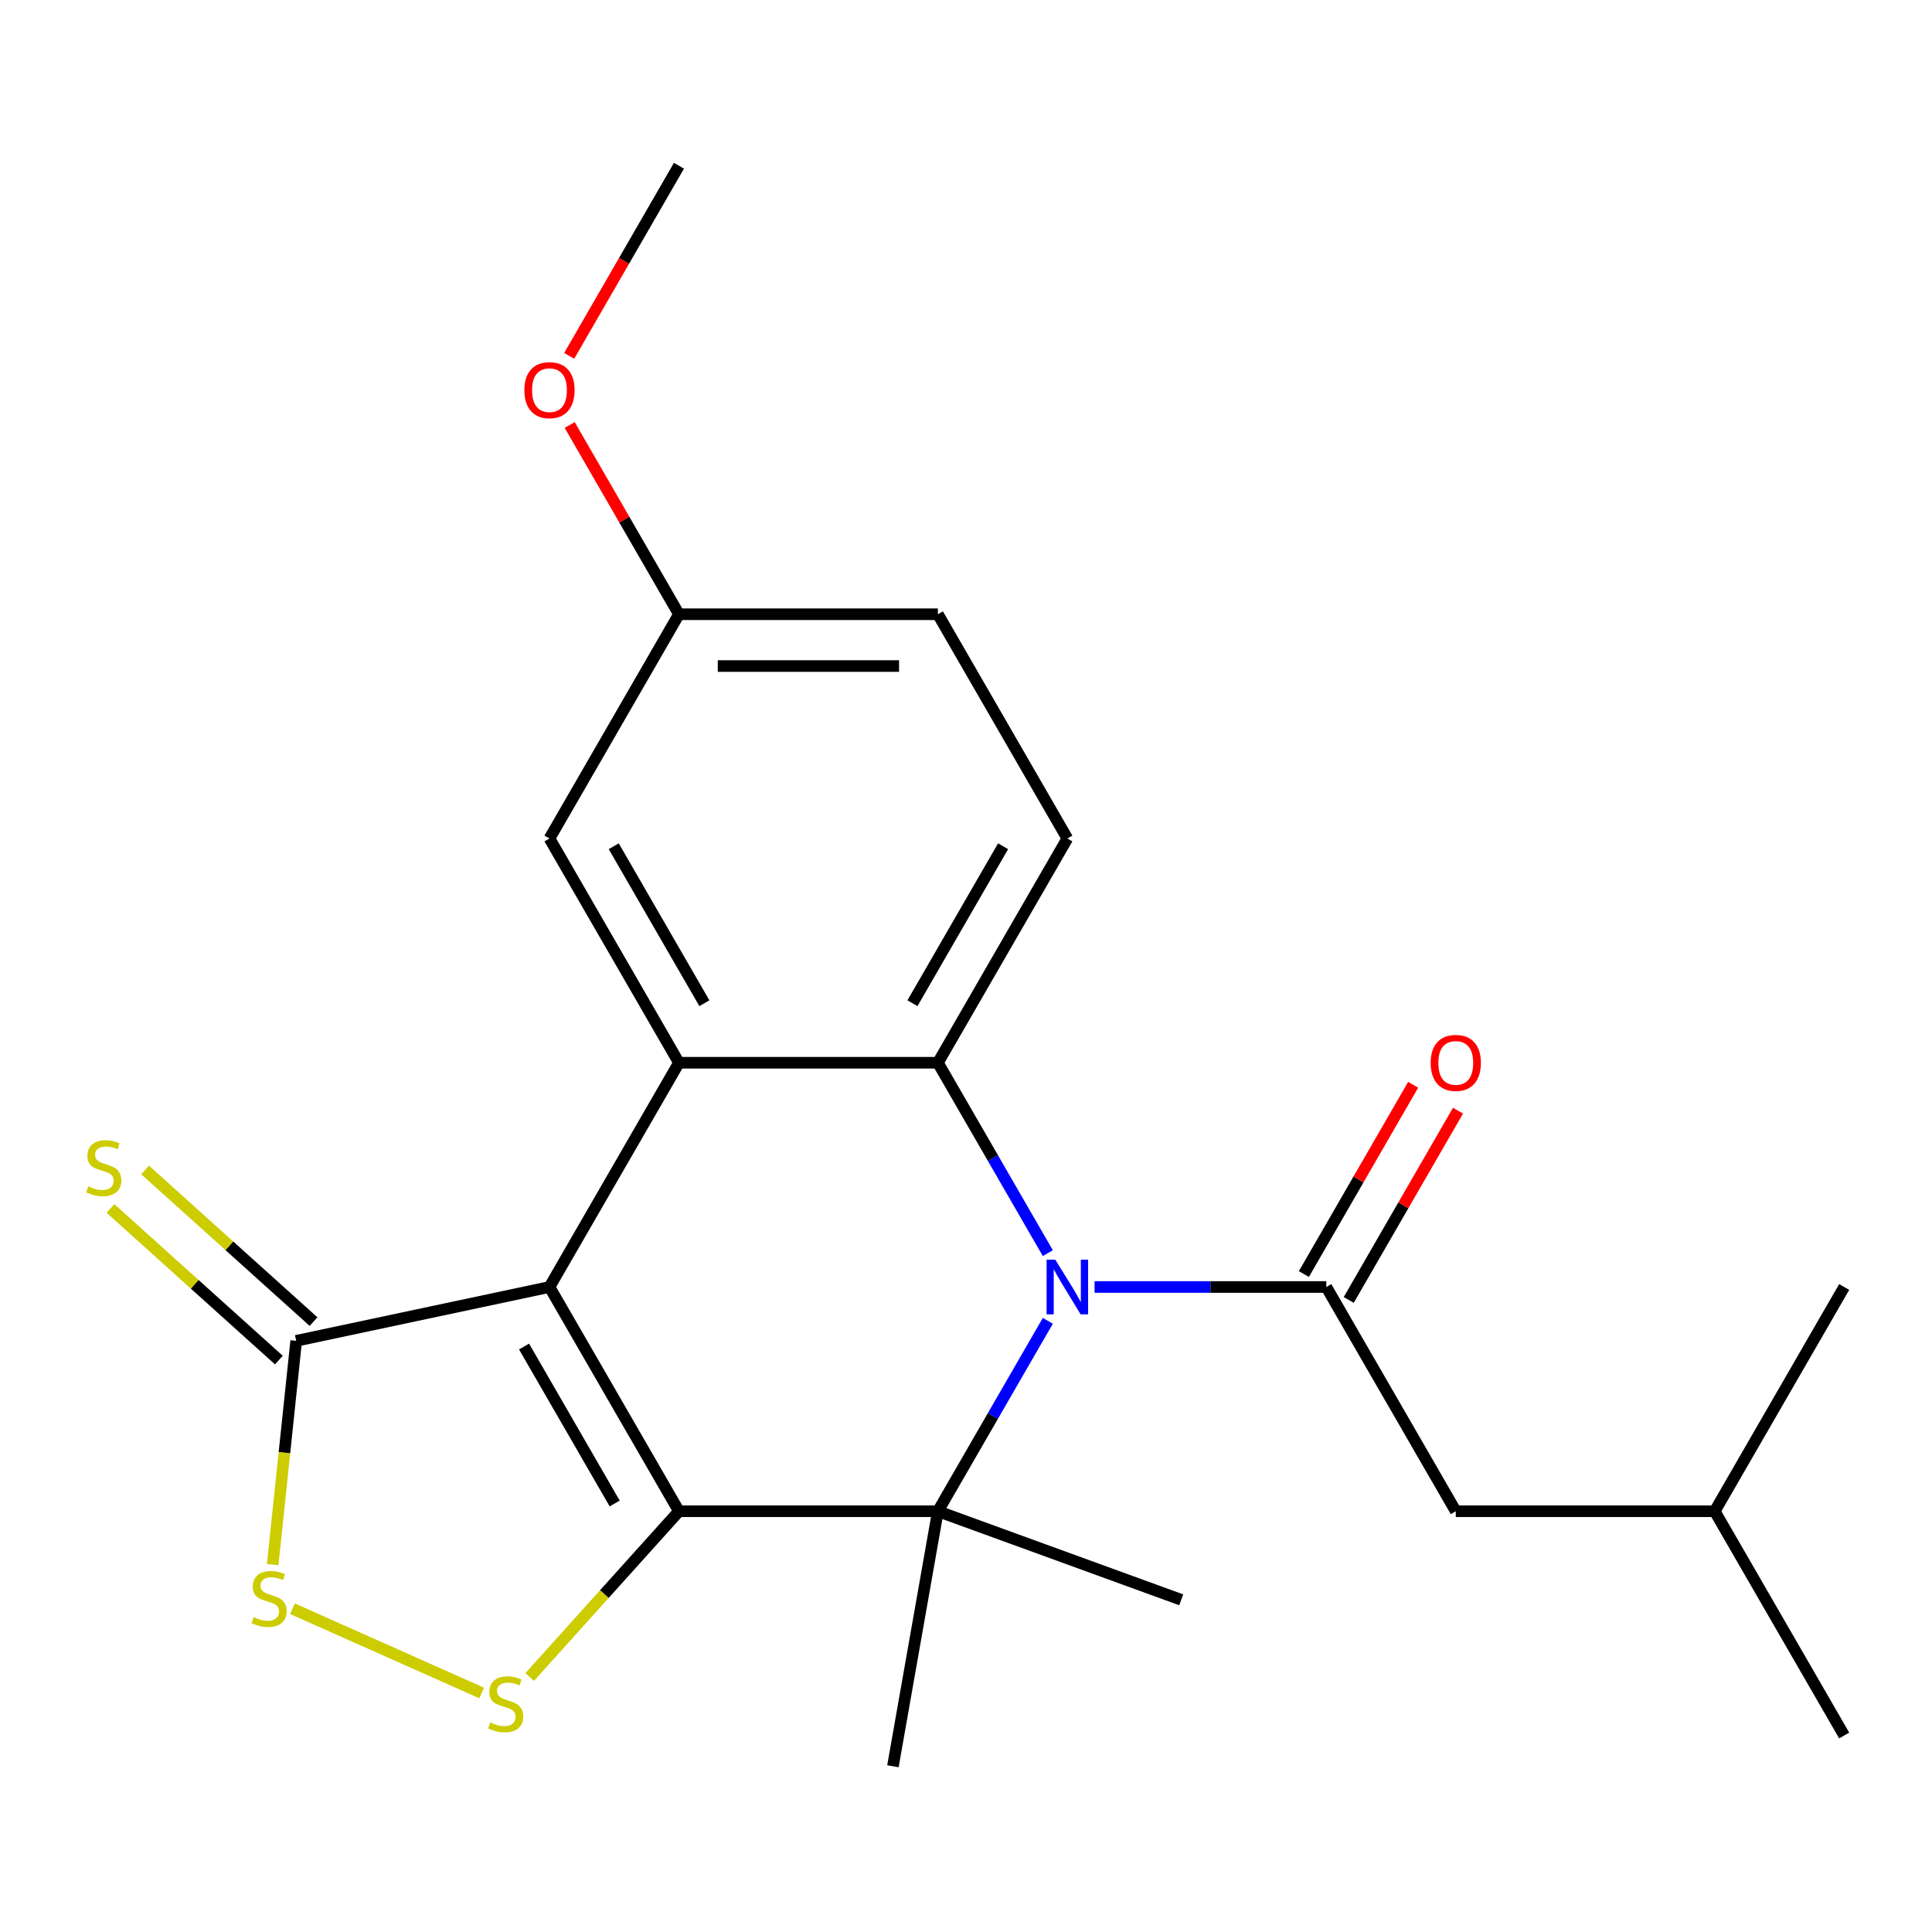 <?xml version='1.0' encoding='iso-8859-1'?>
<svg version='1.1' baseProfile='full'
              xmlns='http://www.w3.org/2000/svg'
                      xmlns:rdkit='http://www.rdkit.org/xml'
                      xmlns:xlink='http://www.w3.org/1999/xlink'
                  xml:space='preserve'
width='1000px' height='1000px' viewBox='0 0 1000 1000'>
<!-- END OF HEADER -->
<rect style='opacity:1.0;fill:#FFFFFF;stroke:none' width='1000' height='1000' x='0' y='0'> </rect>
<path class='bond-0' d='M 351.422,782.218 L 284.409,666.147' style='fill:none;fill-rule:evenodd;stroke:#000000;stroke-width:6px;stroke-linecap:butt;stroke-linejoin:miter;stroke-opacity:1' />
<path class='bond-0' d='M 318.156,778.21 L 271.247,696.96' style='fill:none;fill-rule:evenodd;stroke:#000000;stroke-width:6px;stroke-linecap:butt;stroke-linejoin:miter;stroke-opacity:1' />
<path class='bond-2' d='M 351.422,782.218 L 485.45,782.218' style='fill:none;fill-rule:evenodd;stroke:#000000;stroke-width:6px;stroke-linecap:butt;stroke-linejoin:miter;stroke-opacity:1' />
<path class='bond-5' d='M 351.422,782.218 L 312.797,825.116' style='fill:none;fill-rule:evenodd;stroke:#000000;stroke-width:6px;stroke-linecap:butt;stroke-linejoin:miter;stroke-opacity:1' />
<path class='bond-5' d='M 312.797,825.116 L 274.171,868.014' style='fill:none;fill-rule:evenodd;stroke:#CCCC00;stroke-width:6px;stroke-linecap:butt;stroke-linejoin:miter;stroke-opacity:1' />
<path class='bond-3' d='M 284.409,666.147 L 351.422,550.076' style='fill:none;fill-rule:evenodd;stroke:#000000;stroke-width:6px;stroke-linecap:butt;stroke-linejoin:miter;stroke-opacity:1' />
<path class='bond-7' d='M 284.409,666.147 L 153.31,694.012' style='fill:none;fill-rule:evenodd;stroke:#000000;stroke-width:6px;stroke-linecap:butt;stroke-linejoin:miter;stroke-opacity:1' />
<path class='bond-1' d='M 542.354,683.657 L 513.902,732.937' style='fill:none;fill-rule:evenodd;stroke:#0000FF;stroke-width:6px;stroke-linecap:butt;stroke-linejoin:miter;stroke-opacity:1' />
<path class='bond-1' d='M 513.902,732.937 L 485.45,782.218' style='fill:none;fill-rule:evenodd;stroke:#000000;stroke-width:6px;stroke-linecap:butt;stroke-linejoin:miter;stroke-opacity:1' />
<path class='bond-4' d='M 542.354,648.636 L 513.902,599.356' style='fill:none;fill-rule:evenodd;stroke:#0000FF;stroke-width:6px;stroke-linecap:butt;stroke-linejoin:miter;stroke-opacity:1' />
<path class='bond-4' d='M 513.902,599.356 L 485.45,550.076' style='fill:none;fill-rule:evenodd;stroke:#000000;stroke-width:6px;stroke-linecap:butt;stroke-linejoin:miter;stroke-opacity:1' />
<path class='bond-6' d='M 566.554,666.147 L 626.522,666.147' style='fill:none;fill-rule:evenodd;stroke:#0000FF;stroke-width:6px;stroke-linecap:butt;stroke-linejoin:miter;stroke-opacity:1' />
<path class='bond-6' d='M 626.522,666.147 L 686.491,666.147' style='fill:none;fill-rule:evenodd;stroke:#000000;stroke-width:6px;stroke-linecap:butt;stroke-linejoin:miter;stroke-opacity:1' />
<path class='bond-14' d='M 485.45,782.218 L 611.394,828.058' style='fill:none;fill-rule:evenodd;stroke:#000000;stroke-width:6px;stroke-linecap:butt;stroke-linejoin:miter;stroke-opacity:1' />
<path class='bond-15' d='M 485.45,782.218 L 462.176,914.209' style='fill:none;fill-rule:evenodd;stroke:#000000;stroke-width:6px;stroke-linecap:butt;stroke-linejoin:miter;stroke-opacity:1' />
<path class='bond-10' d='M 351.422,550.076 L 284.409,434.004' style='fill:none;fill-rule:evenodd;stroke:#000000;stroke-width:6px;stroke-linecap:butt;stroke-linejoin:miter;stroke-opacity:1' />
<path class='bond-10' d='M 364.585,519.262 L 317.675,438.012' style='fill:none;fill-rule:evenodd;stroke:#000000;stroke-width:6px;stroke-linecap:butt;stroke-linejoin:miter;stroke-opacity:1' />
<path class='bond-24' d='M 351.422,550.076 L 485.45,550.076' style='fill:none;fill-rule:evenodd;stroke:#000000;stroke-width:6px;stroke-linecap:butt;stroke-linejoin:miter;stroke-opacity:1' />
<path class='bond-9' d='M 485.45,550.076 L 552.463,434.004' style='fill:none;fill-rule:evenodd;stroke:#000000;stroke-width:6px;stroke-linecap:butt;stroke-linejoin:miter;stroke-opacity:1' />
<path class='bond-9' d='M 472.288,519.262 L 519.197,438.012' style='fill:none;fill-rule:evenodd;stroke:#000000;stroke-width:6px;stroke-linecap:butt;stroke-linejoin:miter;stroke-opacity:1' />
<path class='bond-8' d='M 249.31,876.285 L 151.391,832.689' style='fill:none;fill-rule:evenodd;stroke:#CCCC00;stroke-width:6px;stroke-linecap:butt;stroke-linejoin:miter;stroke-opacity:1' />
<path class='bond-12' d='M 686.491,666.147 L 753.504,782.218' style='fill:none;fill-rule:evenodd;stroke:#000000;stroke-width:6px;stroke-linecap:butt;stroke-linejoin:miter;stroke-opacity:1' />
<path class='bond-13' d='M 698.098,672.848 L 726.377,623.868' style='fill:none;fill-rule:evenodd;stroke:#000000;stroke-width:6px;stroke-linecap:butt;stroke-linejoin:miter;stroke-opacity:1' />
<path class='bond-13' d='M 726.377,623.868 L 754.655,574.888' style='fill:none;fill-rule:evenodd;stroke:#FF0000;stroke-width:6px;stroke-linecap:butt;stroke-linejoin:miter;stroke-opacity:1' />
<path class='bond-13' d='M 674.884,659.445 L 703.162,610.465' style='fill:none;fill-rule:evenodd;stroke:#000000;stroke-width:6px;stroke-linecap:butt;stroke-linejoin:miter;stroke-opacity:1' />
<path class='bond-13' d='M 703.162,610.465 L 731.441,561.485' style='fill:none;fill-rule:evenodd;stroke:#FF0000;stroke-width:6px;stroke-linecap:butt;stroke-linejoin:miter;stroke-opacity:1' />
<path class='bond-11' d='M 162.278,684.052 L 118.693,644.808' style='fill:none;fill-rule:evenodd;stroke:#000000;stroke-width:6px;stroke-linecap:butt;stroke-linejoin:miter;stroke-opacity:1' />
<path class='bond-11' d='M 118.693,644.808 L 75.107,605.563' style='fill:none;fill-rule:evenodd;stroke:#CCCC00;stroke-width:6px;stroke-linecap:butt;stroke-linejoin:miter;stroke-opacity:1' />
<path class='bond-11' d='M 144.342,703.973 L 100.756,664.728' style='fill:none;fill-rule:evenodd;stroke:#000000;stroke-width:6px;stroke-linecap:butt;stroke-linejoin:miter;stroke-opacity:1' />
<path class='bond-11' d='M 100.756,664.728 L 57.171,625.483' style='fill:none;fill-rule:evenodd;stroke:#CCCC00;stroke-width:6px;stroke-linecap:butt;stroke-linejoin:miter;stroke-opacity:1' />
<path class='bond-23' d='M 153.31,694.012 L 147.223,751.924' style='fill:none;fill-rule:evenodd;stroke:#000000;stroke-width:6px;stroke-linecap:butt;stroke-linejoin:miter;stroke-opacity:1' />
<path class='bond-23' d='M 147.223,751.924 L 141.137,809.835' style='fill:none;fill-rule:evenodd;stroke:#CCCC00;stroke-width:6px;stroke-linecap:butt;stroke-linejoin:miter;stroke-opacity:1' />
<path class='bond-17' d='M 552.463,434.004 L 485.45,317.933' style='fill:none;fill-rule:evenodd;stroke:#000000;stroke-width:6px;stroke-linecap:butt;stroke-linejoin:miter;stroke-opacity:1' />
<path class='bond-16' d='M 284.409,434.004 L 351.422,317.933' style='fill:none;fill-rule:evenodd;stroke:#000000;stroke-width:6px;stroke-linecap:butt;stroke-linejoin:miter;stroke-opacity:1' />
<path class='bond-19' d='M 753.504,782.218 L 887.532,782.218' style='fill:none;fill-rule:evenodd;stroke:#000000;stroke-width:6px;stroke-linecap:butt;stroke-linejoin:miter;stroke-opacity:1' />
<path class='bond-18' d='M 351.422,317.933 L 323.144,268.953' style='fill:none;fill-rule:evenodd;stroke:#000000;stroke-width:6px;stroke-linecap:butt;stroke-linejoin:miter;stroke-opacity:1' />
<path class='bond-18' d='M 323.144,268.953 L 294.865,219.973' style='fill:none;fill-rule:evenodd;stroke:#FF0000;stroke-width:6px;stroke-linecap:butt;stroke-linejoin:miter;stroke-opacity:1' />
<path class='bond-25' d='M 351.422,317.933 L 485.45,317.933' style='fill:none;fill-rule:evenodd;stroke:#000000;stroke-width:6px;stroke-linecap:butt;stroke-linejoin:miter;stroke-opacity:1' />
<path class='bond-25' d='M 371.526,344.739 L 465.346,344.739' style='fill:none;fill-rule:evenodd;stroke:#000000;stroke-width:6px;stroke-linecap:butt;stroke-linejoin:miter;stroke-opacity:1' />
<path class='bond-20' d='M 294.611,184.192 L 323.017,134.991' style='fill:none;fill-rule:evenodd;stroke:#FF0000;stroke-width:6px;stroke-linecap:butt;stroke-linejoin:miter;stroke-opacity:1' />
<path class='bond-20' d='M 323.017,134.991 L 351.422,85.791' style='fill:none;fill-rule:evenodd;stroke:#000000;stroke-width:6px;stroke-linecap:butt;stroke-linejoin:miter;stroke-opacity:1' />
<path class='bond-21' d='M 887.532,782.218 L 954.545,898.289' style='fill:none;fill-rule:evenodd;stroke:#000000;stroke-width:6px;stroke-linecap:butt;stroke-linejoin:miter;stroke-opacity:1' />
<path class='bond-22' d='M 887.532,782.218 L 954.545,666.147' style='fill:none;fill-rule:evenodd;stroke:#000000;stroke-width:6px;stroke-linecap:butt;stroke-linejoin:miter;stroke-opacity:1' />
<path  class='atom-2' d='M 546.203 651.987
L 555.483 666.987
Q 556.403 668.467, 557.883 671.147
Q 559.363 673.827, 559.443 673.987
L 559.443 651.987
L 563.203 651.987
L 563.203 680.307
L 559.323 680.307
L 549.363 663.907
Q 548.203 661.987, 546.963 659.787
Q 545.763 657.587, 545.403 656.907
L 545.403 680.307
L 541.723 680.307
L 541.723 651.987
L 546.203 651.987
' fill='#0000FF'/>
<path  class='atom-6' d='M 253.741 891.539
Q 254.061 891.659, 255.381 892.219
Q 256.701 892.779, 258.141 893.139
Q 259.621 893.459, 261.061 893.459
Q 263.741 893.459, 265.301 892.179
Q 266.861 890.859, 266.861 888.579
Q 266.861 887.019, 266.061 886.059
Q 265.301 885.099, 264.101 884.579
Q 262.901 884.059, 260.901 883.459
Q 258.381 882.699, 256.861 881.979
Q 255.381 881.259, 254.301 879.739
Q 253.261 878.219, 253.261 875.659
Q 253.261 872.099, 255.661 869.899
Q 258.101 867.699, 262.901 867.699
Q 266.181 867.699, 269.901 869.259
L 268.981 872.339
Q 265.581 870.939, 263.021 870.939
Q 260.261 870.939, 258.741 872.099
Q 257.221 873.219, 257.261 875.179
Q 257.261 876.699, 258.021 877.619
Q 258.821 878.539, 259.941 879.059
Q 261.101 879.579, 263.021 880.179
Q 265.581 880.979, 267.101 881.779
Q 268.621 882.579, 269.701 884.219
Q 270.821 885.819, 270.821 888.579
Q 270.821 892.499, 268.181 894.619
Q 265.581 896.699, 261.221 896.699
Q 258.701 896.699, 256.781 896.139
Q 254.901 895.619, 252.661 894.699
L 253.741 891.539
' fill='#CCCC00'/>
<path  class='atom-9' d='M 131.3 837.026
Q 131.62 837.146, 132.94 837.706
Q 134.26 838.266, 135.7 838.626
Q 137.18 838.946, 138.62 838.946
Q 141.3 838.946, 142.86 837.666
Q 144.42 836.346, 144.42 834.066
Q 144.42 832.506, 143.62 831.546
Q 142.86 830.586, 141.66 830.066
Q 140.46 829.546, 138.46 828.946
Q 135.94 828.186, 134.42 827.466
Q 132.94 826.746, 131.86 825.226
Q 130.82 823.706, 130.82 821.146
Q 130.82 817.586, 133.22 815.386
Q 135.66 813.186, 140.46 813.186
Q 143.74 813.186, 147.46 814.746
L 146.54 817.826
Q 143.14 816.426, 140.58 816.426
Q 137.82 816.426, 136.3 817.586
Q 134.78 818.706, 134.82 820.666
Q 134.82 822.186, 135.58 823.106
Q 136.38 824.026, 137.5 824.546
Q 138.66 825.066, 140.58 825.666
Q 143.14 826.466, 144.66 827.266
Q 146.18 828.066, 147.26 829.706
Q 148.38 831.306, 148.38 834.066
Q 148.38 837.986, 145.74 840.106
Q 143.14 842.186, 138.78 842.186
Q 136.26 842.186, 134.34 841.626
Q 132.46 841.106, 130.22 840.186
L 131.3 837.026
' fill='#CCCC00'/>
<path  class='atom-12' d='M 45.708 614.051
Q 46.028 614.171, 47.348 614.731
Q 48.668 615.291, 50.108 615.651
Q 51.588 615.971, 53.028 615.971
Q 55.708 615.971, 57.268 614.691
Q 58.828 613.371, 58.828 611.091
Q 58.828 609.531, 58.028 608.571
Q 57.268 607.611, 56.068 607.091
Q 54.868 606.571, 52.868 605.971
Q 50.348 605.211, 48.828 604.491
Q 47.348 603.771, 46.268 602.251
Q 45.228 600.731, 45.228 598.171
Q 45.228 594.611, 47.628 592.411
Q 50.068 590.211, 54.868 590.211
Q 58.148 590.211, 61.868 591.771
L 60.948 594.851
Q 57.548 593.451, 54.988 593.451
Q 52.228 593.451, 50.708 594.611
Q 49.188 595.731, 49.228 597.691
Q 49.228 599.211, 49.988 600.131
Q 50.788 601.051, 51.908 601.571
Q 53.068 602.091, 54.988 602.691
Q 57.548 603.491, 59.068 604.291
Q 60.588 605.091, 61.668 606.731
Q 62.788 608.331, 62.788 611.091
Q 62.788 615.011, 60.148 617.131
Q 57.548 619.211, 53.188 619.211
Q 50.668 619.211, 48.748 618.651
Q 46.868 618.131, 44.628 617.211
L 45.708 614.051
' fill='#CCCC00'/>
<path  class='atom-14' d='M 740.504 550.156
Q 740.504 543.356, 743.864 539.556
Q 747.224 535.756, 753.504 535.756
Q 759.784 535.756, 763.144 539.556
Q 766.504 543.356, 766.504 550.156
Q 766.504 557.036, 763.104 560.956
Q 759.704 564.836, 753.504 564.836
Q 747.264 564.836, 743.864 560.956
Q 740.504 557.076, 740.504 550.156
M 753.504 561.636
Q 757.824 561.636, 760.144 558.756
Q 762.504 555.836, 762.504 550.156
Q 762.504 544.596, 760.144 541.796
Q 757.824 538.956, 753.504 538.956
Q 749.184 538.956, 746.824 541.756
Q 744.504 544.556, 744.504 550.156
Q 744.504 555.876, 746.824 558.756
Q 749.184 561.636, 753.504 561.636
' fill='#FF0000'/>
<path  class='atom-19' d='M 271.409 201.942
Q 271.409 195.142, 274.769 191.342
Q 278.129 187.542, 284.409 187.542
Q 290.689 187.542, 294.049 191.342
Q 297.409 195.142, 297.409 201.942
Q 297.409 208.822, 294.009 212.742
Q 290.609 216.622, 284.409 216.622
Q 278.169 216.622, 274.769 212.742
Q 271.409 208.862, 271.409 201.942
M 284.409 213.422
Q 288.729 213.422, 291.049 210.542
Q 293.409 207.622, 293.409 201.942
Q 293.409 196.382, 291.049 193.582
Q 288.729 190.742, 284.409 190.742
Q 280.089 190.742, 277.729 193.542
Q 275.409 196.342, 275.409 201.942
Q 275.409 207.662, 277.729 210.542
Q 280.089 213.422, 284.409 213.422
' fill='#FF0000'/>
</svg>
